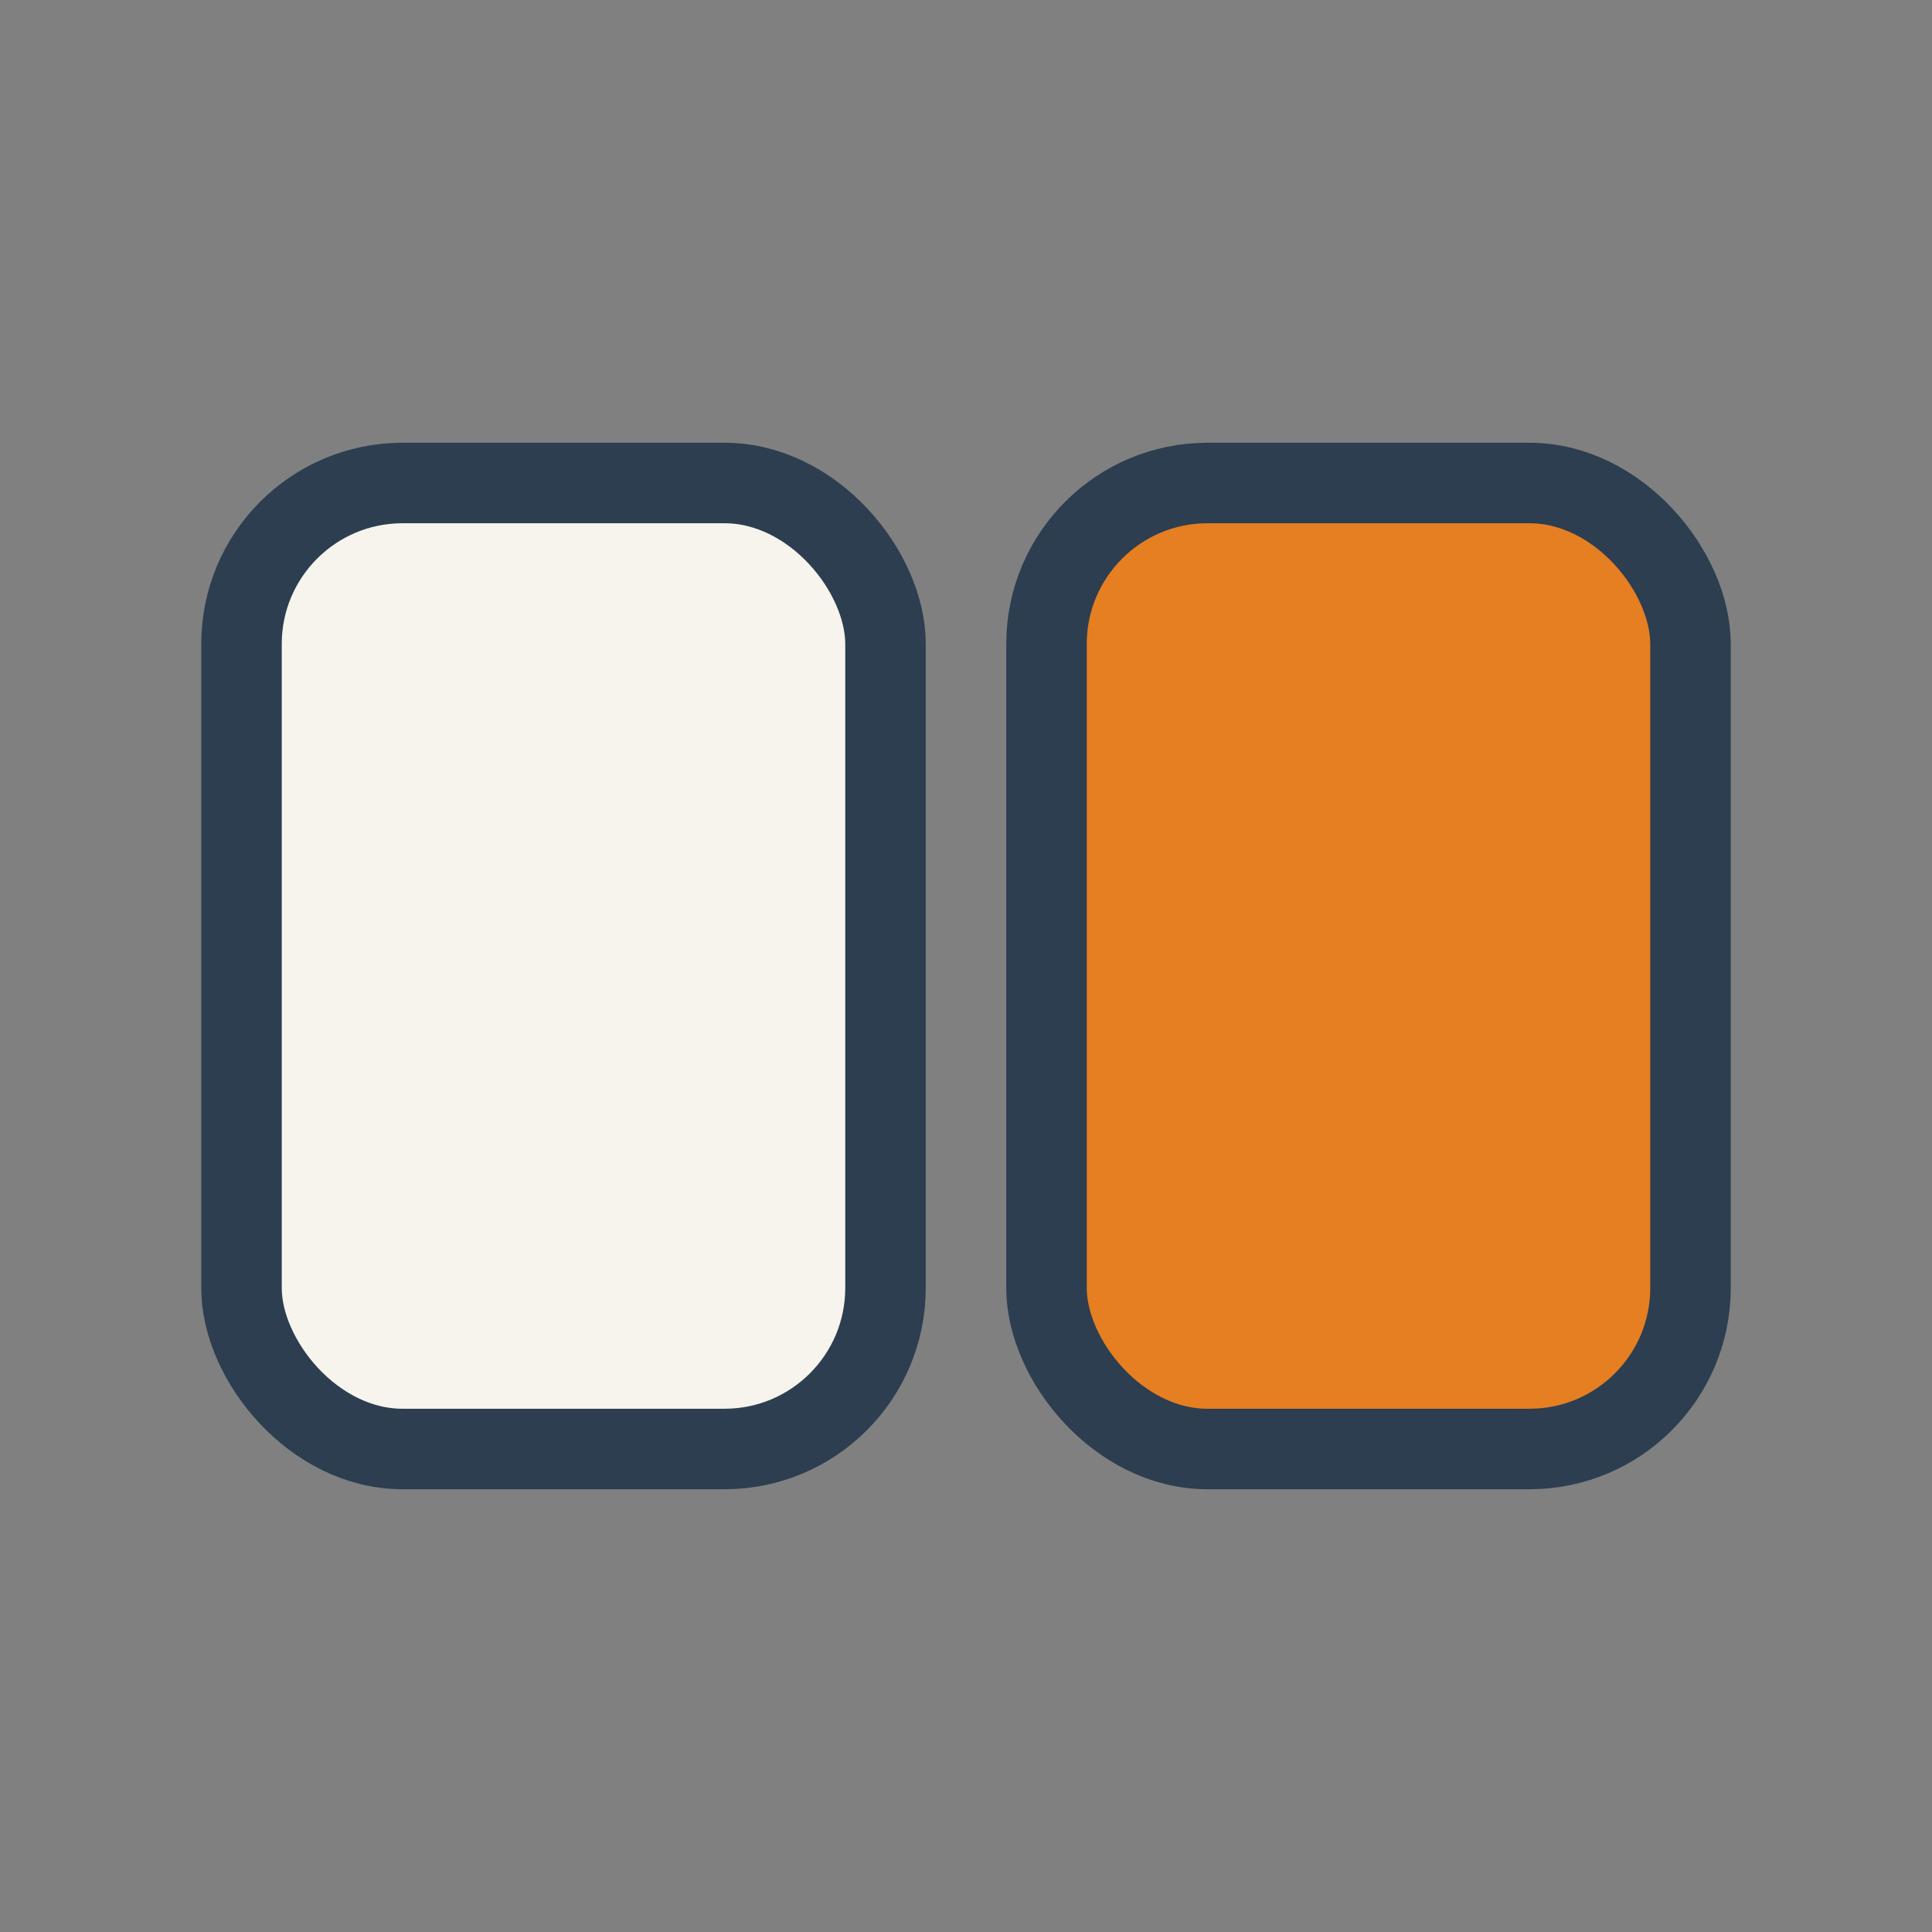 <?xml version="1.0" encoding="UTF-8"?>
<svg xmlns="http://www.w3.org/2000/svg" width="24" height="24" viewBox="0 0 24 24"><rect x="0" y="0" width="24" height="24" fill="#808080" stroke="none"/><rect x="3" y="6" width="8" height="12" rx="2" fill="#F7F4ED" stroke="#2C3E50" stroke-width="1"/><rect x="13" y="6" width="8" height="12" rx="2" fill="#E67E22" stroke="#2C3E50" stroke-width="1"/></svg>
